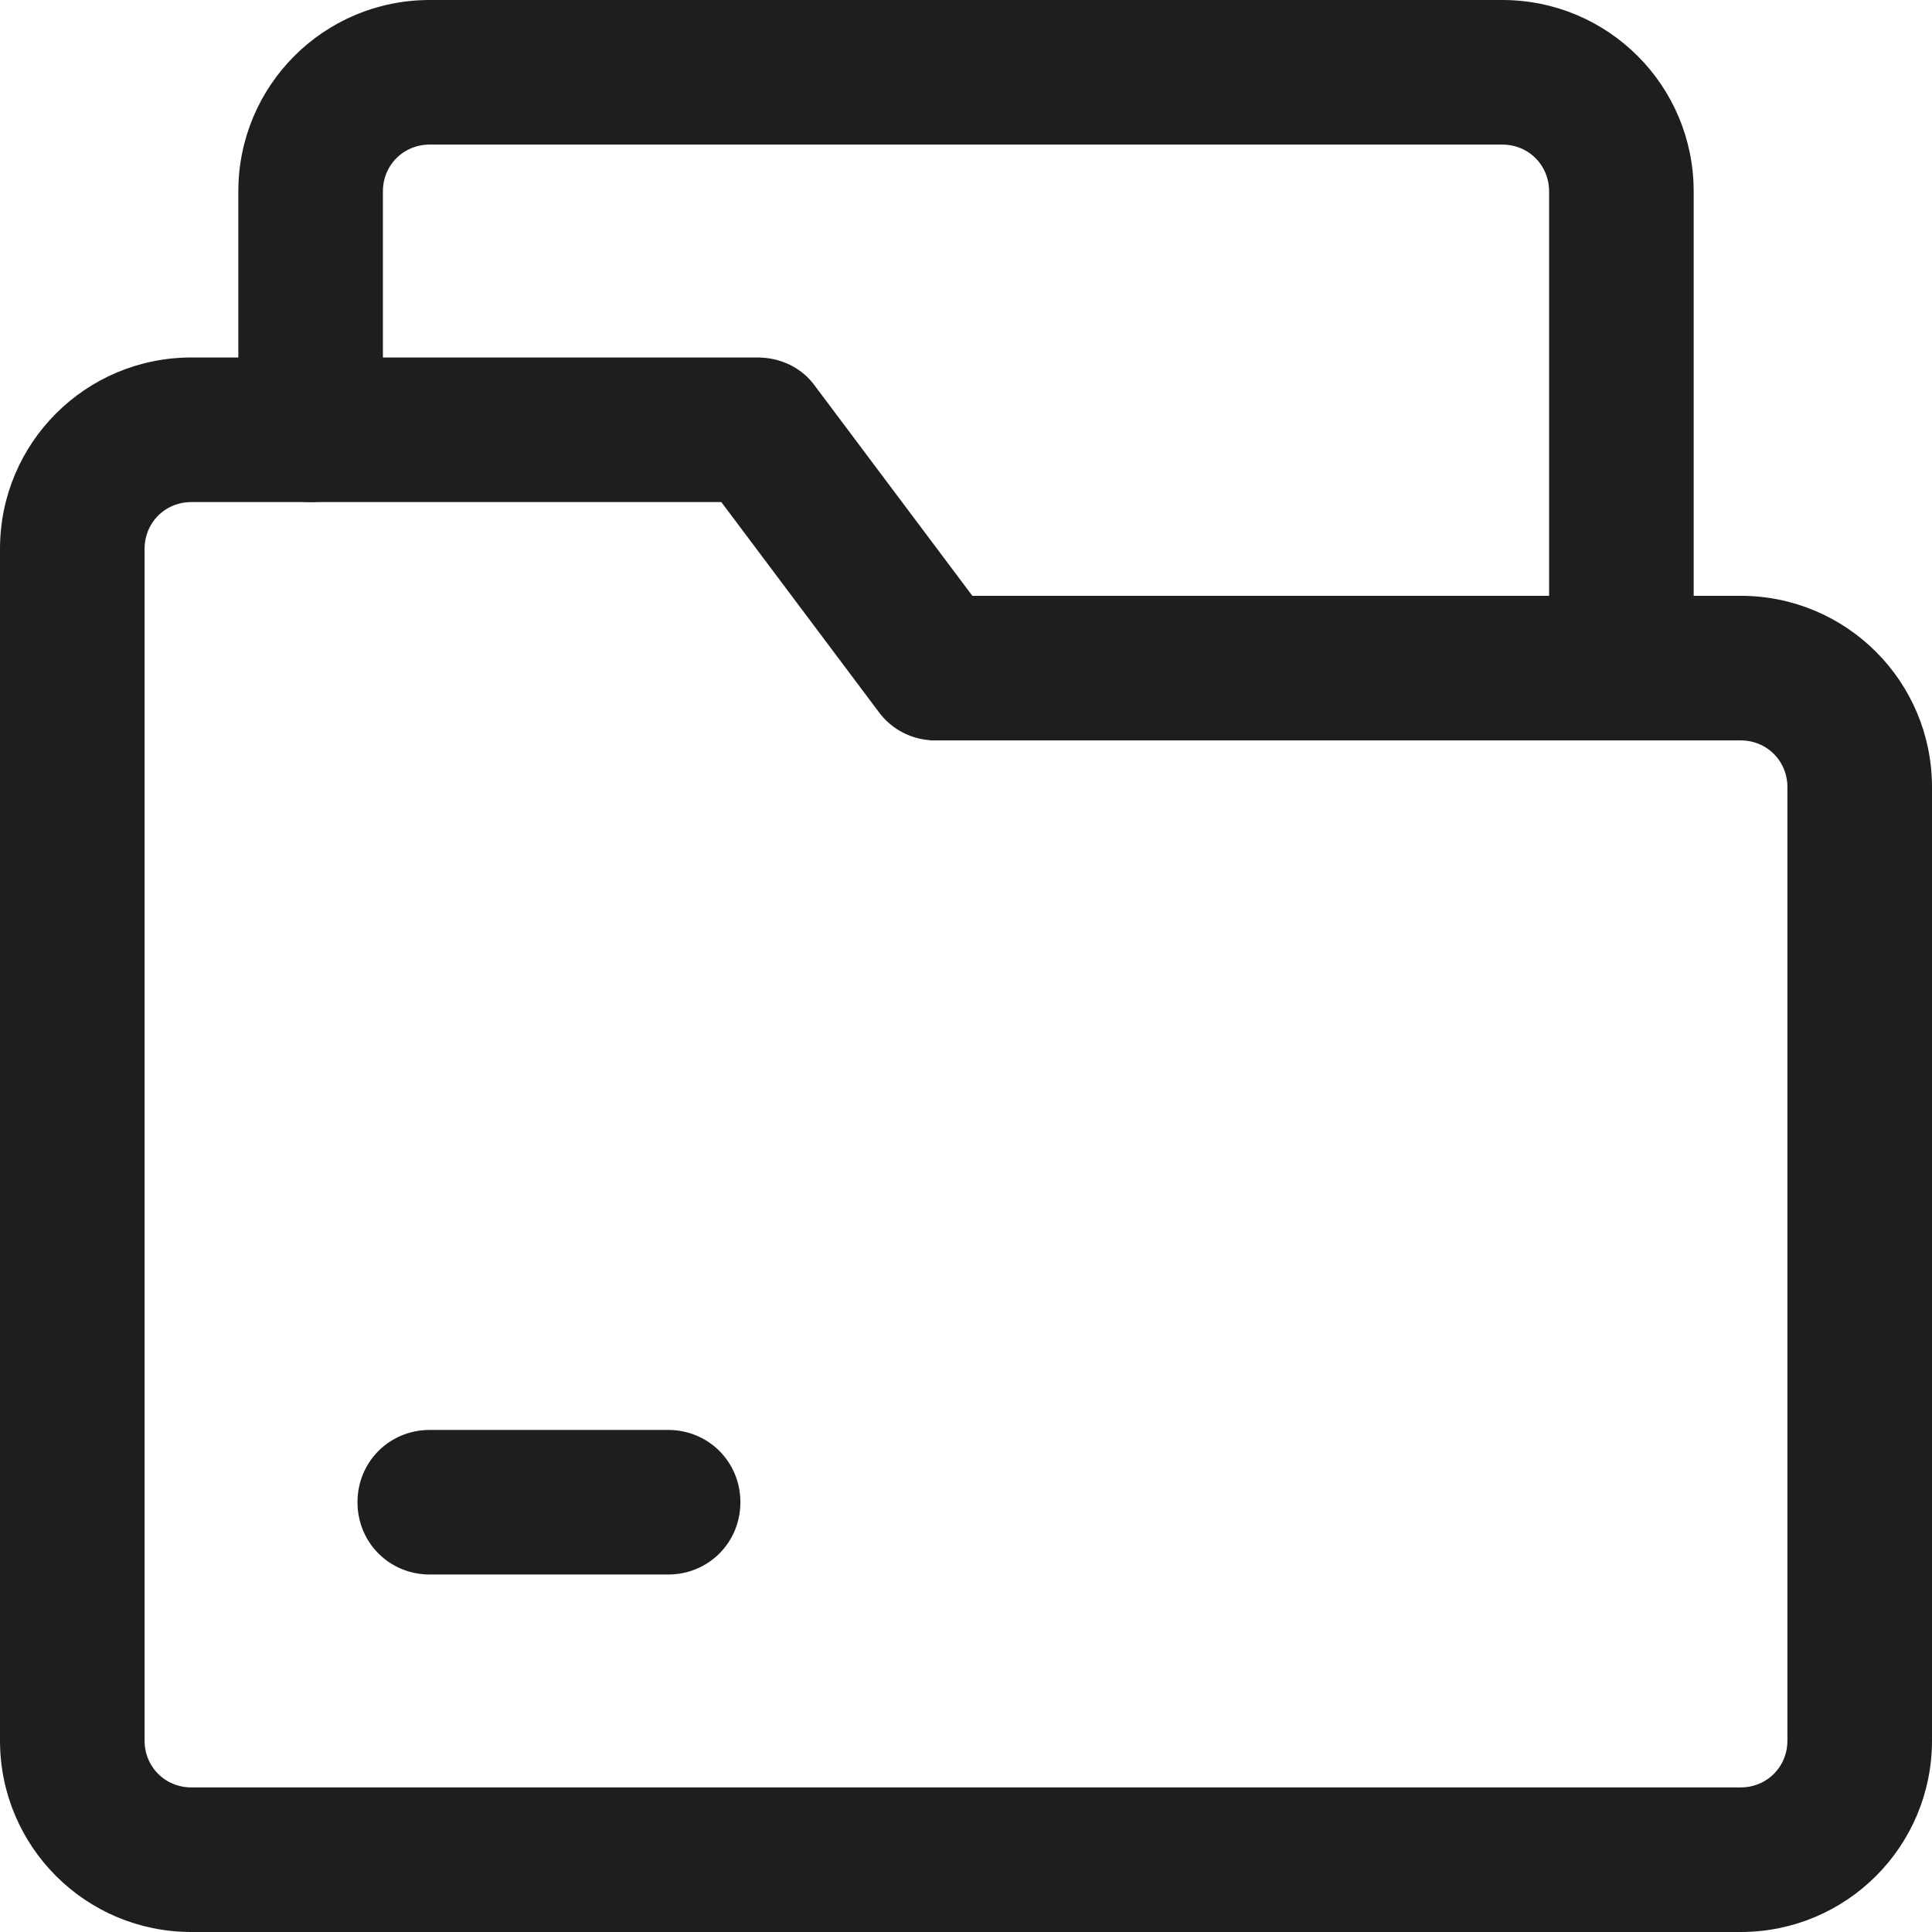 <?xml version="1.0" encoding="utf-8"?>
<svg xmlns="http://www.w3.org/2000/svg" fill="none" height="100%" overflow="visible" preserveAspectRatio="none" style="display: block;" viewBox="0 0 152 152" width="100%">
<g id="Group 20">
<path d="M118.188 0.5C126.245 0.5 132.75 7.005 132.75 15.062V51.438C132.75 54.339 130.464 56.625 127.562 56.625C124.661 56.625 122.375 54.339 122.375 51.438V15.062C122.375 12.714 120.536 10.875 118.188 10.875H33.812C31.464 10.875 29.625 12.714 29.625 15.062V33.812C29.625 36.714 27.339 39 24.438 39C21.536 39 19.25 36.714 19.25 33.812V15.062C19.25 7.005 25.755 0.5 33.812 0.5H118.188Z" fill="#1E1E1E" id="Vector" stroke="#1E1E1E"/>
<path d="M59.594 28.625C61.231 28.625 62.794 29.341 63.743 30.7H63.744L76.25 47.375H136.938C144.995 47.375 151.5 53.88 151.5 61.938V136.938C151.5 144.995 144.995 151.5 136.938 151.5H15.062C7.005 151.5 0.5 144.995 0.5 136.938V43.188C0.5 35.13 7.005 28.625 15.062 28.625H59.594ZM15.062 39C12.714 39 10.875 40.839 10.875 43.188V136.938C10.875 139.286 12.714 141.125 15.062 141.125H136.938C139.286 141.125 141.125 139.286 141.125 136.938V61.938C141.125 59.589 139.286 57.75 136.938 57.75H73.656V57.749C72.848 57.764 72.049 57.584 71.326 57.223C70.603 56.861 69.978 56.33 69.506 55.675L57 39H15.062Z" fill="#1E1E1E" id="Vector_2" stroke="#1E1E1E"/>
<path d="M52.562 113C55.464 113 57.75 115.286 57.75 118.188C57.75 121.089 55.464 123.375 52.562 123.375H33.812C30.911 123.375 28.625 121.089 28.625 118.188C28.625 115.286 30.911 113 33.812 113H52.562Z" fill="#1E1E1E" id="Vector_3" stroke="#1E1E1E"/>
</g>
</svg>